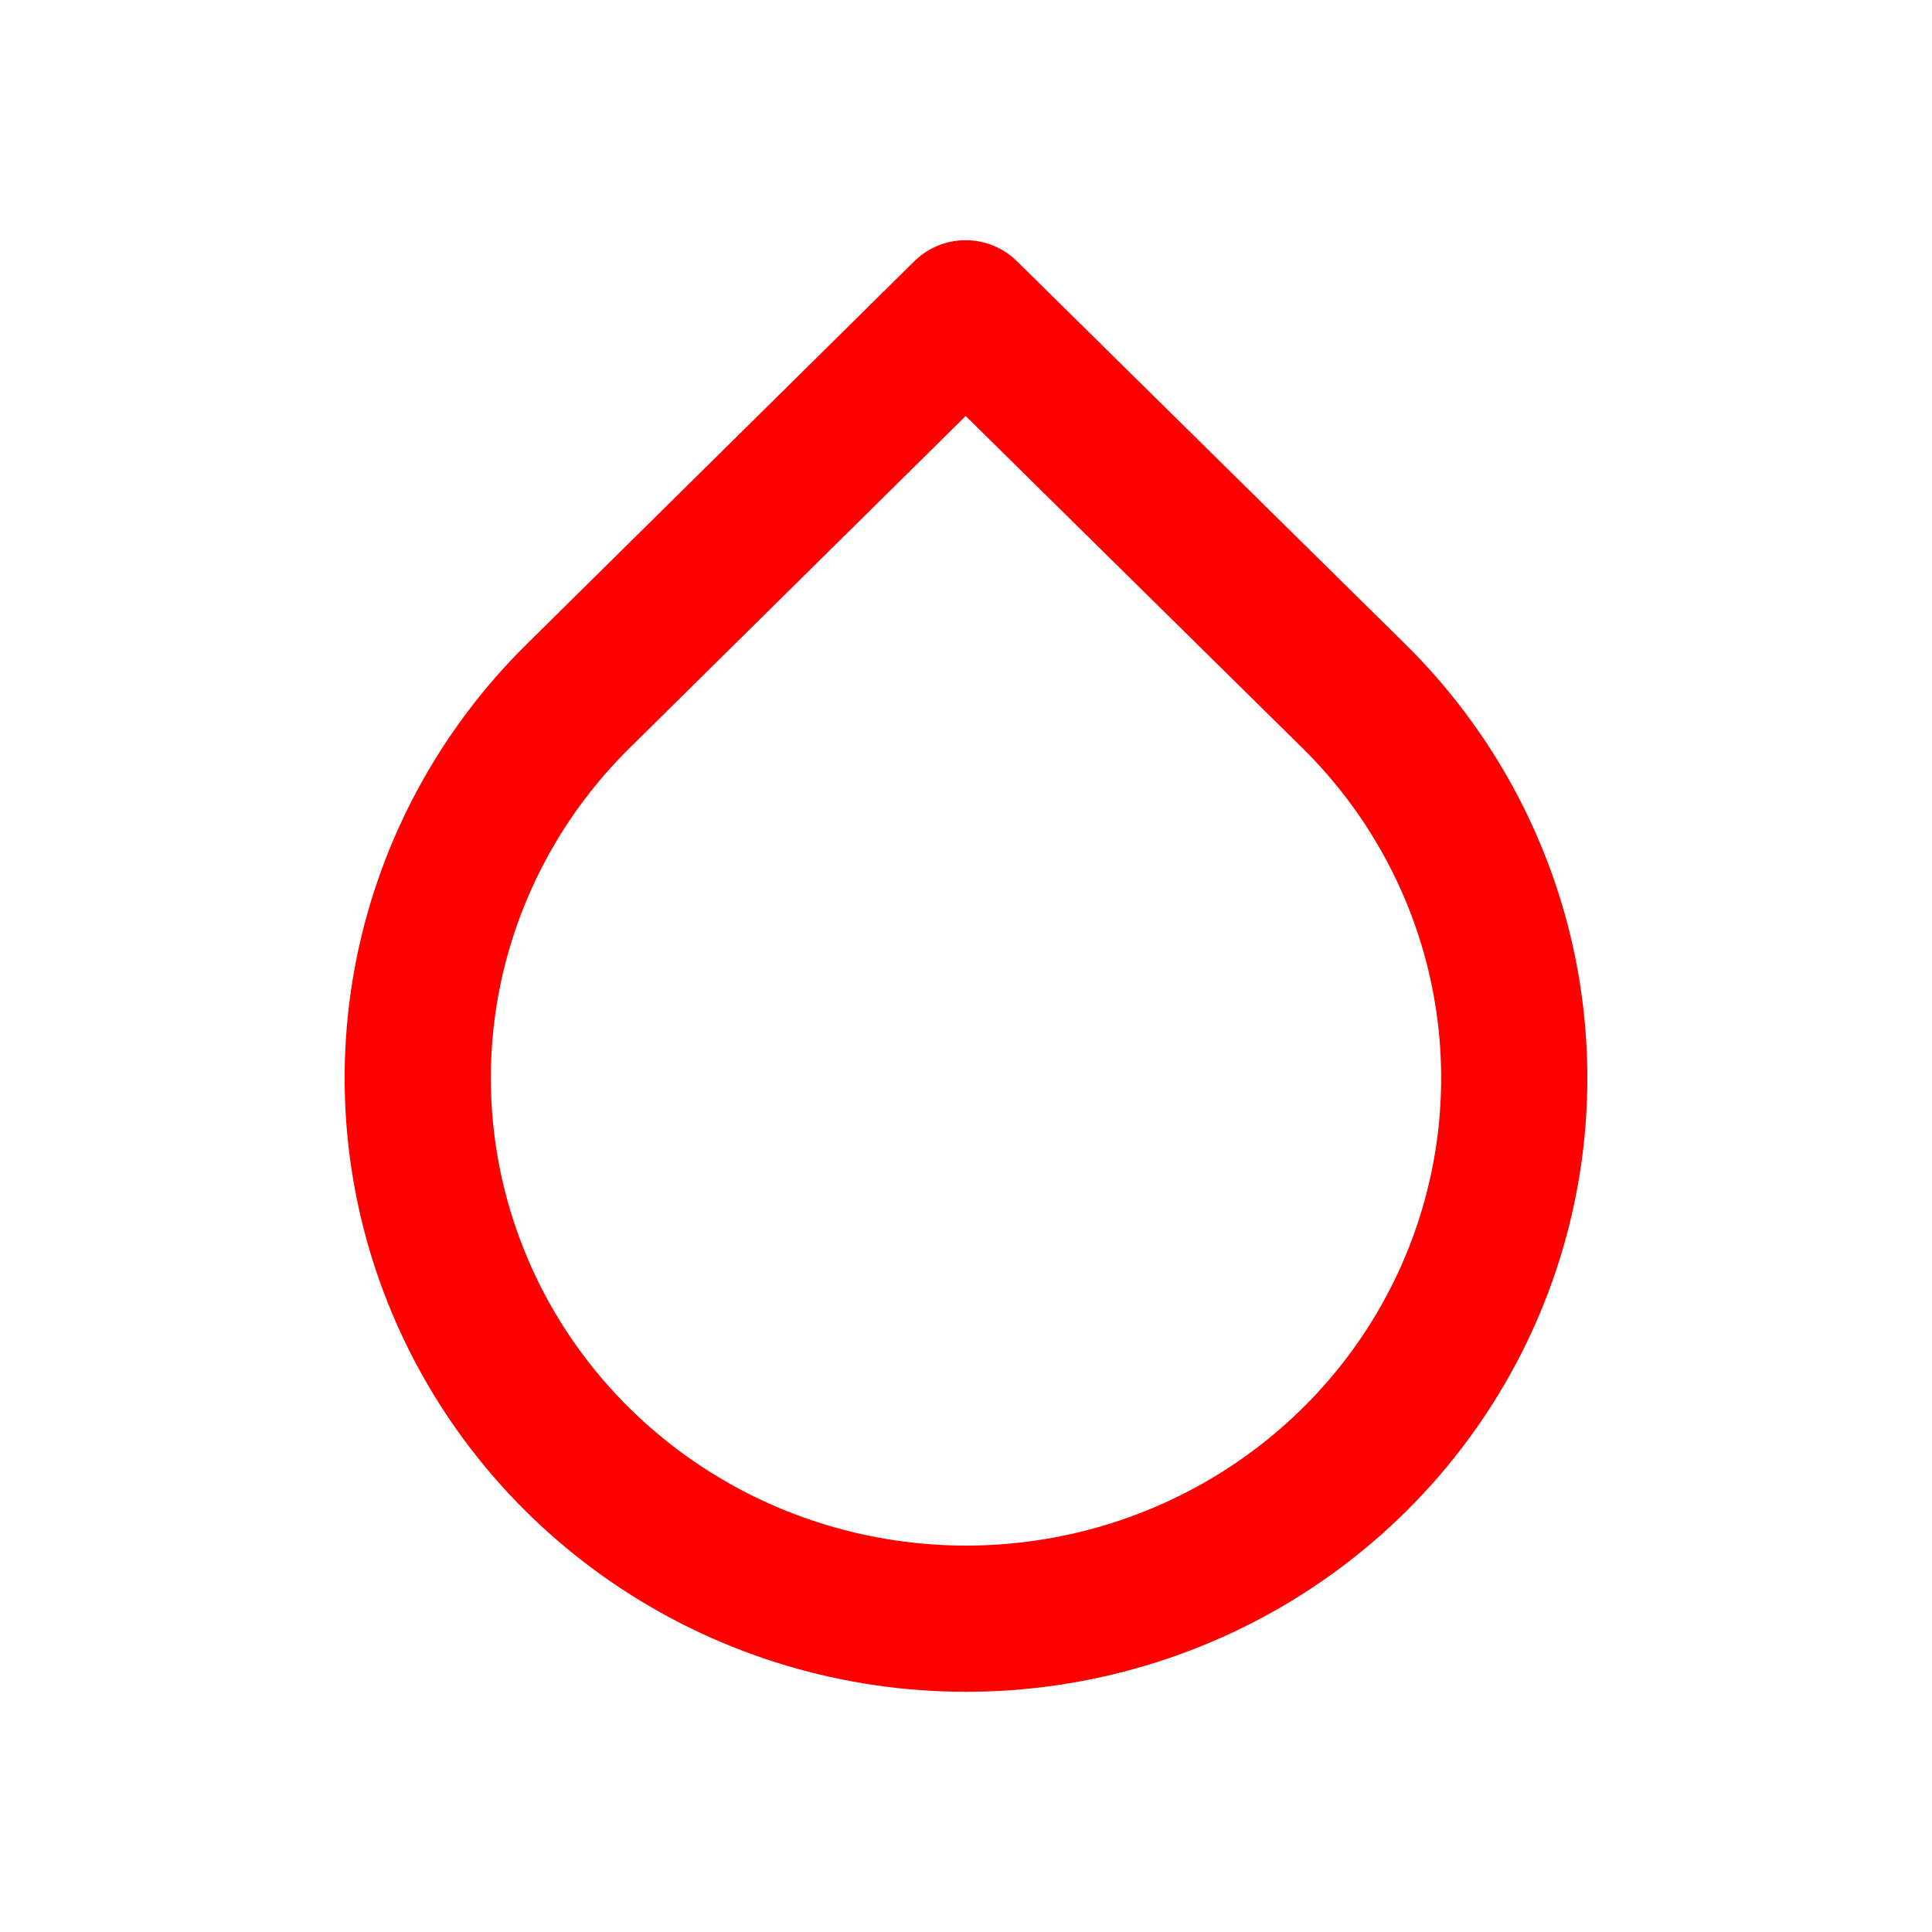 <svg width="37" height="37" viewBox="0 0 37 37" fill="none" xmlns="http://www.w3.org/2000/svg">
<path d="M18.493 6L25.922 13.325C27.391 14.772 28.392 16.617 28.798 18.625C29.203 20.634 28.996 22.715 28.201 24.608C27.407 26.5 26.061 28.117 24.334 29.255C22.607 30.393 20.577 31 18.5 31C16.423 31 14.393 30.393 12.666 29.255C10.939 28.117 9.593 26.5 8.799 24.608C8.004 22.715 7.797 20.634 8.202 18.625C8.608 16.617 9.609 14.772 11.078 13.325L18.493 6Z" stroke="#FF0000" stroke-width="2.8" stroke-linecap="round" stroke-linejoin="round"/>
</svg>
